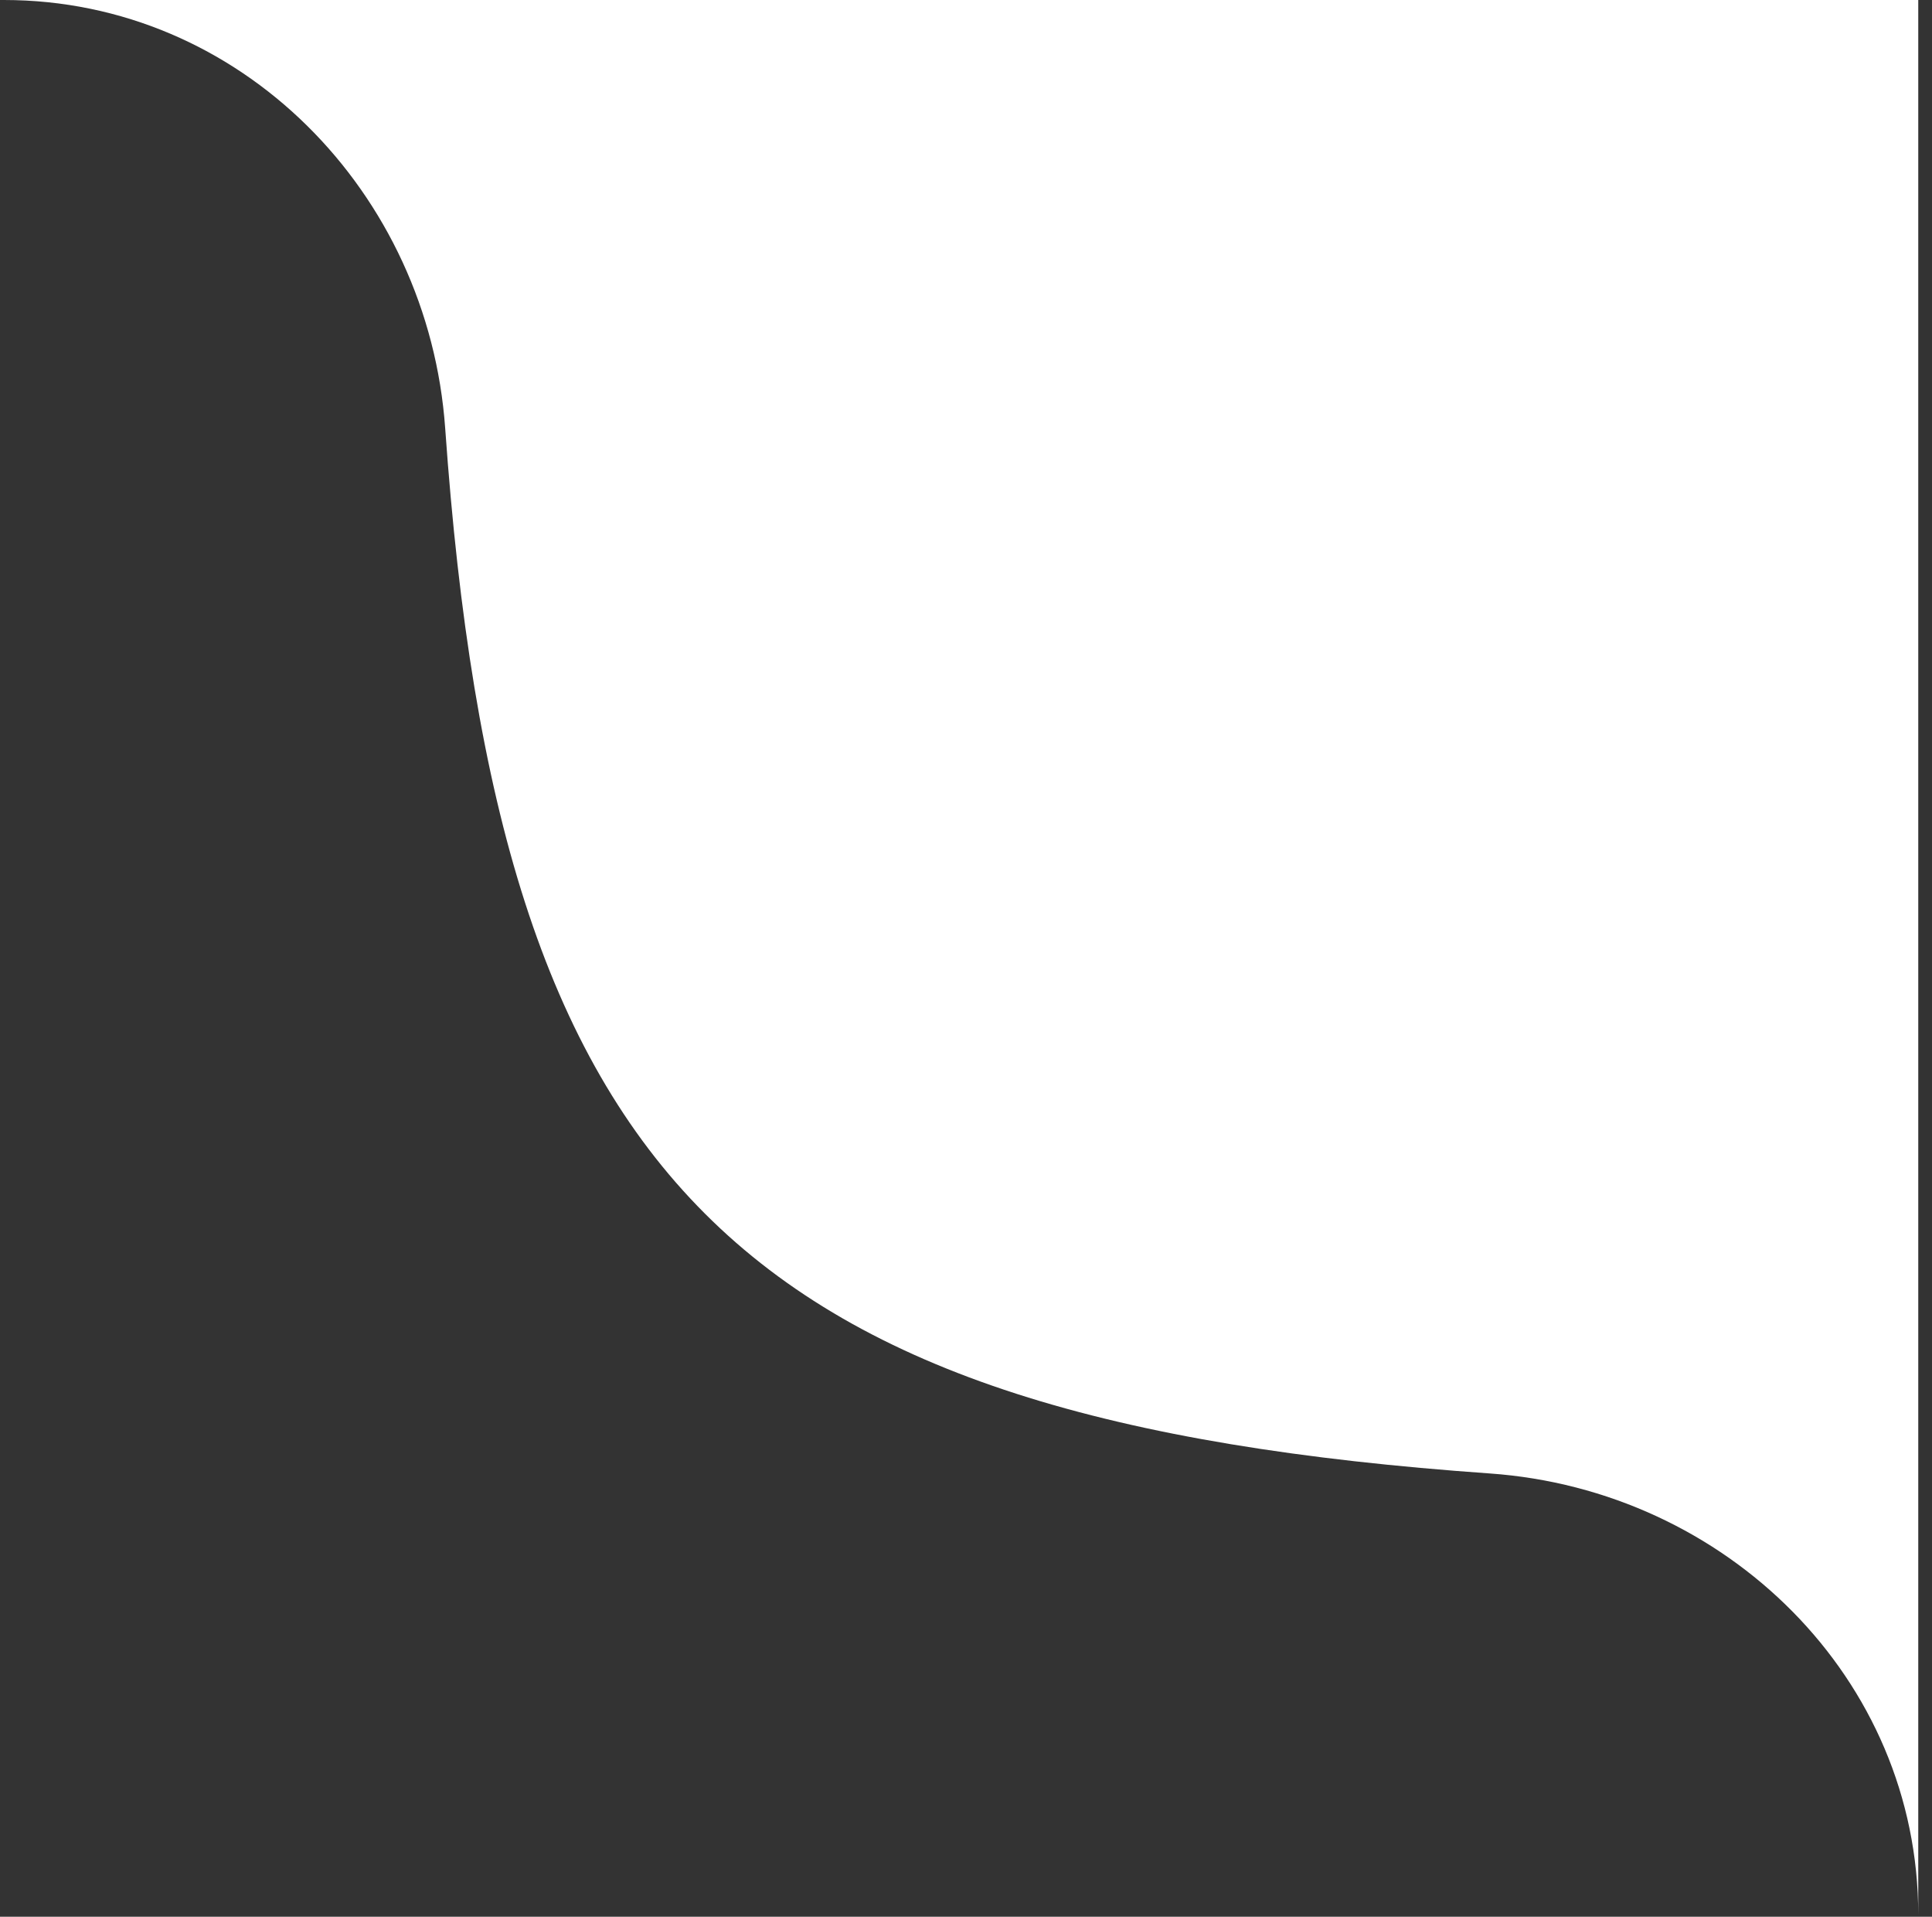 <?xml version="1.0" encoding="UTF-8"?> <svg xmlns="http://www.w3.org/2000/svg" width="123" height="122" viewBox="0 0 123 122" fill="none"><rect x="0" y="0" width="123" height="122" fill="#333333" stroke="none"/> <path d="M122.125 0L0.25 0C15.319 0 27.283 12.244 28.344 27.277C31.728 75.24 46.888 90.401 94.849 93.785C109.881 94.846 122.125 106.81 122.125 121.88L122.125 0Z" fill="white"></path> </svg> 
